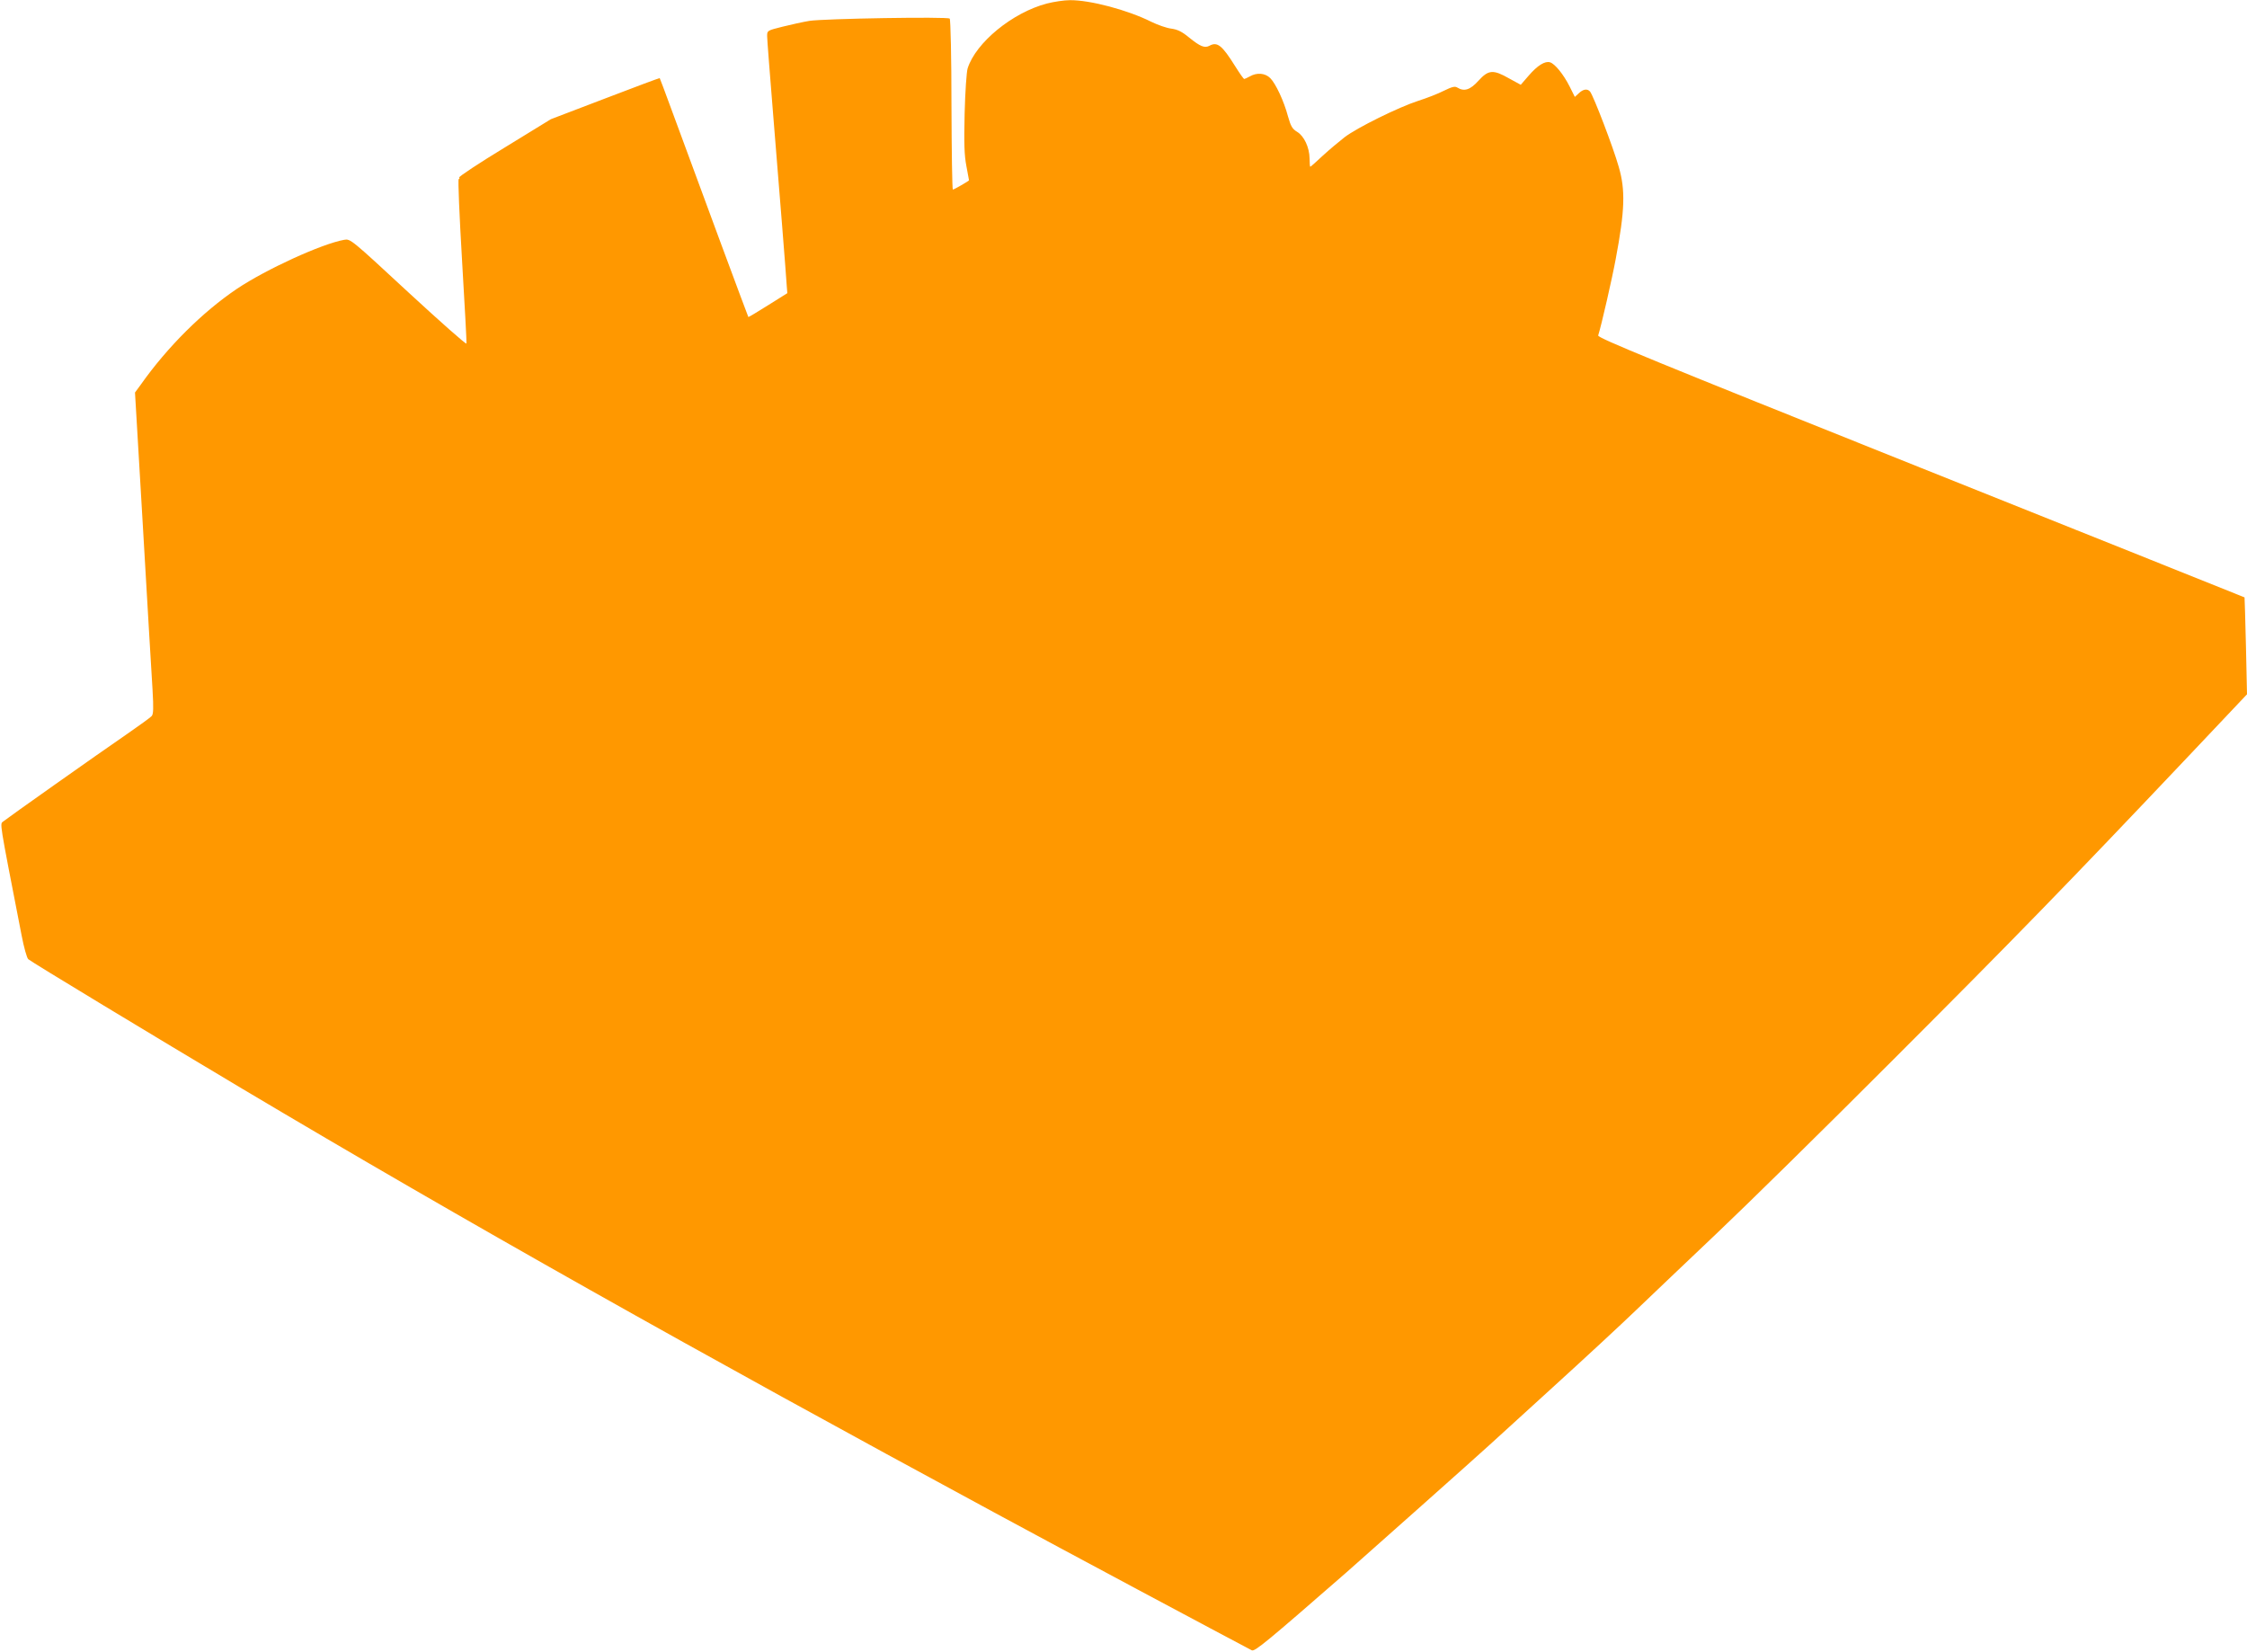 <?xml version="1.0" standalone="no"?>
<!DOCTYPE svg PUBLIC "-//W3C//DTD SVG 20010904//EN"
 "http://www.w3.org/TR/2001/REC-SVG-20010904/DTD/svg10.dtd">
<svg version="1.0" xmlns="http://www.w3.org/2000/svg"
 width="1280pt" height="941pt" viewBox="0 0 1280 941"
 preserveAspectRatio="xMidYMid meet">
<g transform="translate(0,941) scale(0.1,-0.1)"
fill="#ff9800" stroke="none">
<path d="M5964 9390 c-196 -51 -406 -223 -452 -370 -6 -19 -14 -134 -17 -256
-4 -174 -2 -237 10 -300 8 -43 15 -80 15 -81 0 -4 -86 -53 -92 -53 -4 0 -7
217 -8 482 0 268 -5 487 -10 492 -12 12 -718 0 -800 -13 -36 -6 -104 -21 -152
-33 -88 -22 -88 -22 -88 -54 0 -18 16 -223 35 -456 35 -430 73 -902 77 -971
l3 -37 -110 -69 c-60 -38 -111 -68 -112 -67 -2 2 -267 716 -439 1185 -35 96
-65 175 -66 176 -2 1 -142 -51 -311 -116 l-309 -118 -264 -162 c-145 -88 -261
-165 -258 -170 3 -5 1 -9 -3 -9 -5 0 4 -208 19 -462 15 -255 27 -468 25 -475
-1 -7 -150 125 -331 292 -327 303 -330 305 -365 299 -129 -23 -445 -168 -611
-279 -196 -132 -397 -332 -548 -546 l-33 -45 46 -780 c25 -428 49 -840 54
-914 6 -105 5 -138 -5 -149 -7 -8 -69 -53 -137 -100 -179 -123 -685 -481 -708
-500 -20 -17 -27 24 104 -649 13 -68 30 -129 38 -136 16 -15 714 -437 1219
-738 1267 -754 2576 -1491 4295 -2420 371 -201 1303 -699 1456 -779 17 -8 85
48 539 444 111 98 748 664 815 726 22 20 184 168 360 328 176 160 390 358 475
440 85 82 290 276 455 433 165 156 620 603 1010 994 690 690 993 1001 1684
1731 l331 350 -6 275 c-4 151 -7 276 -8 277 0 0 -830 333 -1844 738 -1517 607
-1842 740 -1838 754 18 56 80 327 100 436 52 276 56 392 17 525 -31 110 -143
402 -163 428 -15 18 -39 15 -64 -9 l-23 -21 -30 60 c-35 69 -83 128 -111 137
-29 9 -72 -18 -122 -76 l-45 -52 -66 36 c-91 52 -118 50 -175 -13 -47 -52 -81
-63 -120 -39 -14 9 -30 5 -77 -18 -33 -17 -98 -42 -145 -57 -112 -36 -351
-154 -421 -208 -31 -24 -87 -71 -124 -105 -37 -35 -69 -63 -71 -63 -2 0 -4 21
-4 48 -1 62 -31 127 -71 151 -28 17 -36 32 -52 88 -23 87 -70 187 -101 218
-29 29 -76 33 -116 10 -14 -8 -28 -14 -32 -15 -4 0 -27 33 -52 73 -75 120
-102 141 -147 116 -27 -14 -52 -4 -115 47 -41 34 -66 46 -102 51 -26 3 -77 21
-114 39 -134 67 -348 124 -463 123 -33 0 -92 -9 -131 -19z"/>
</g>
</svg>
